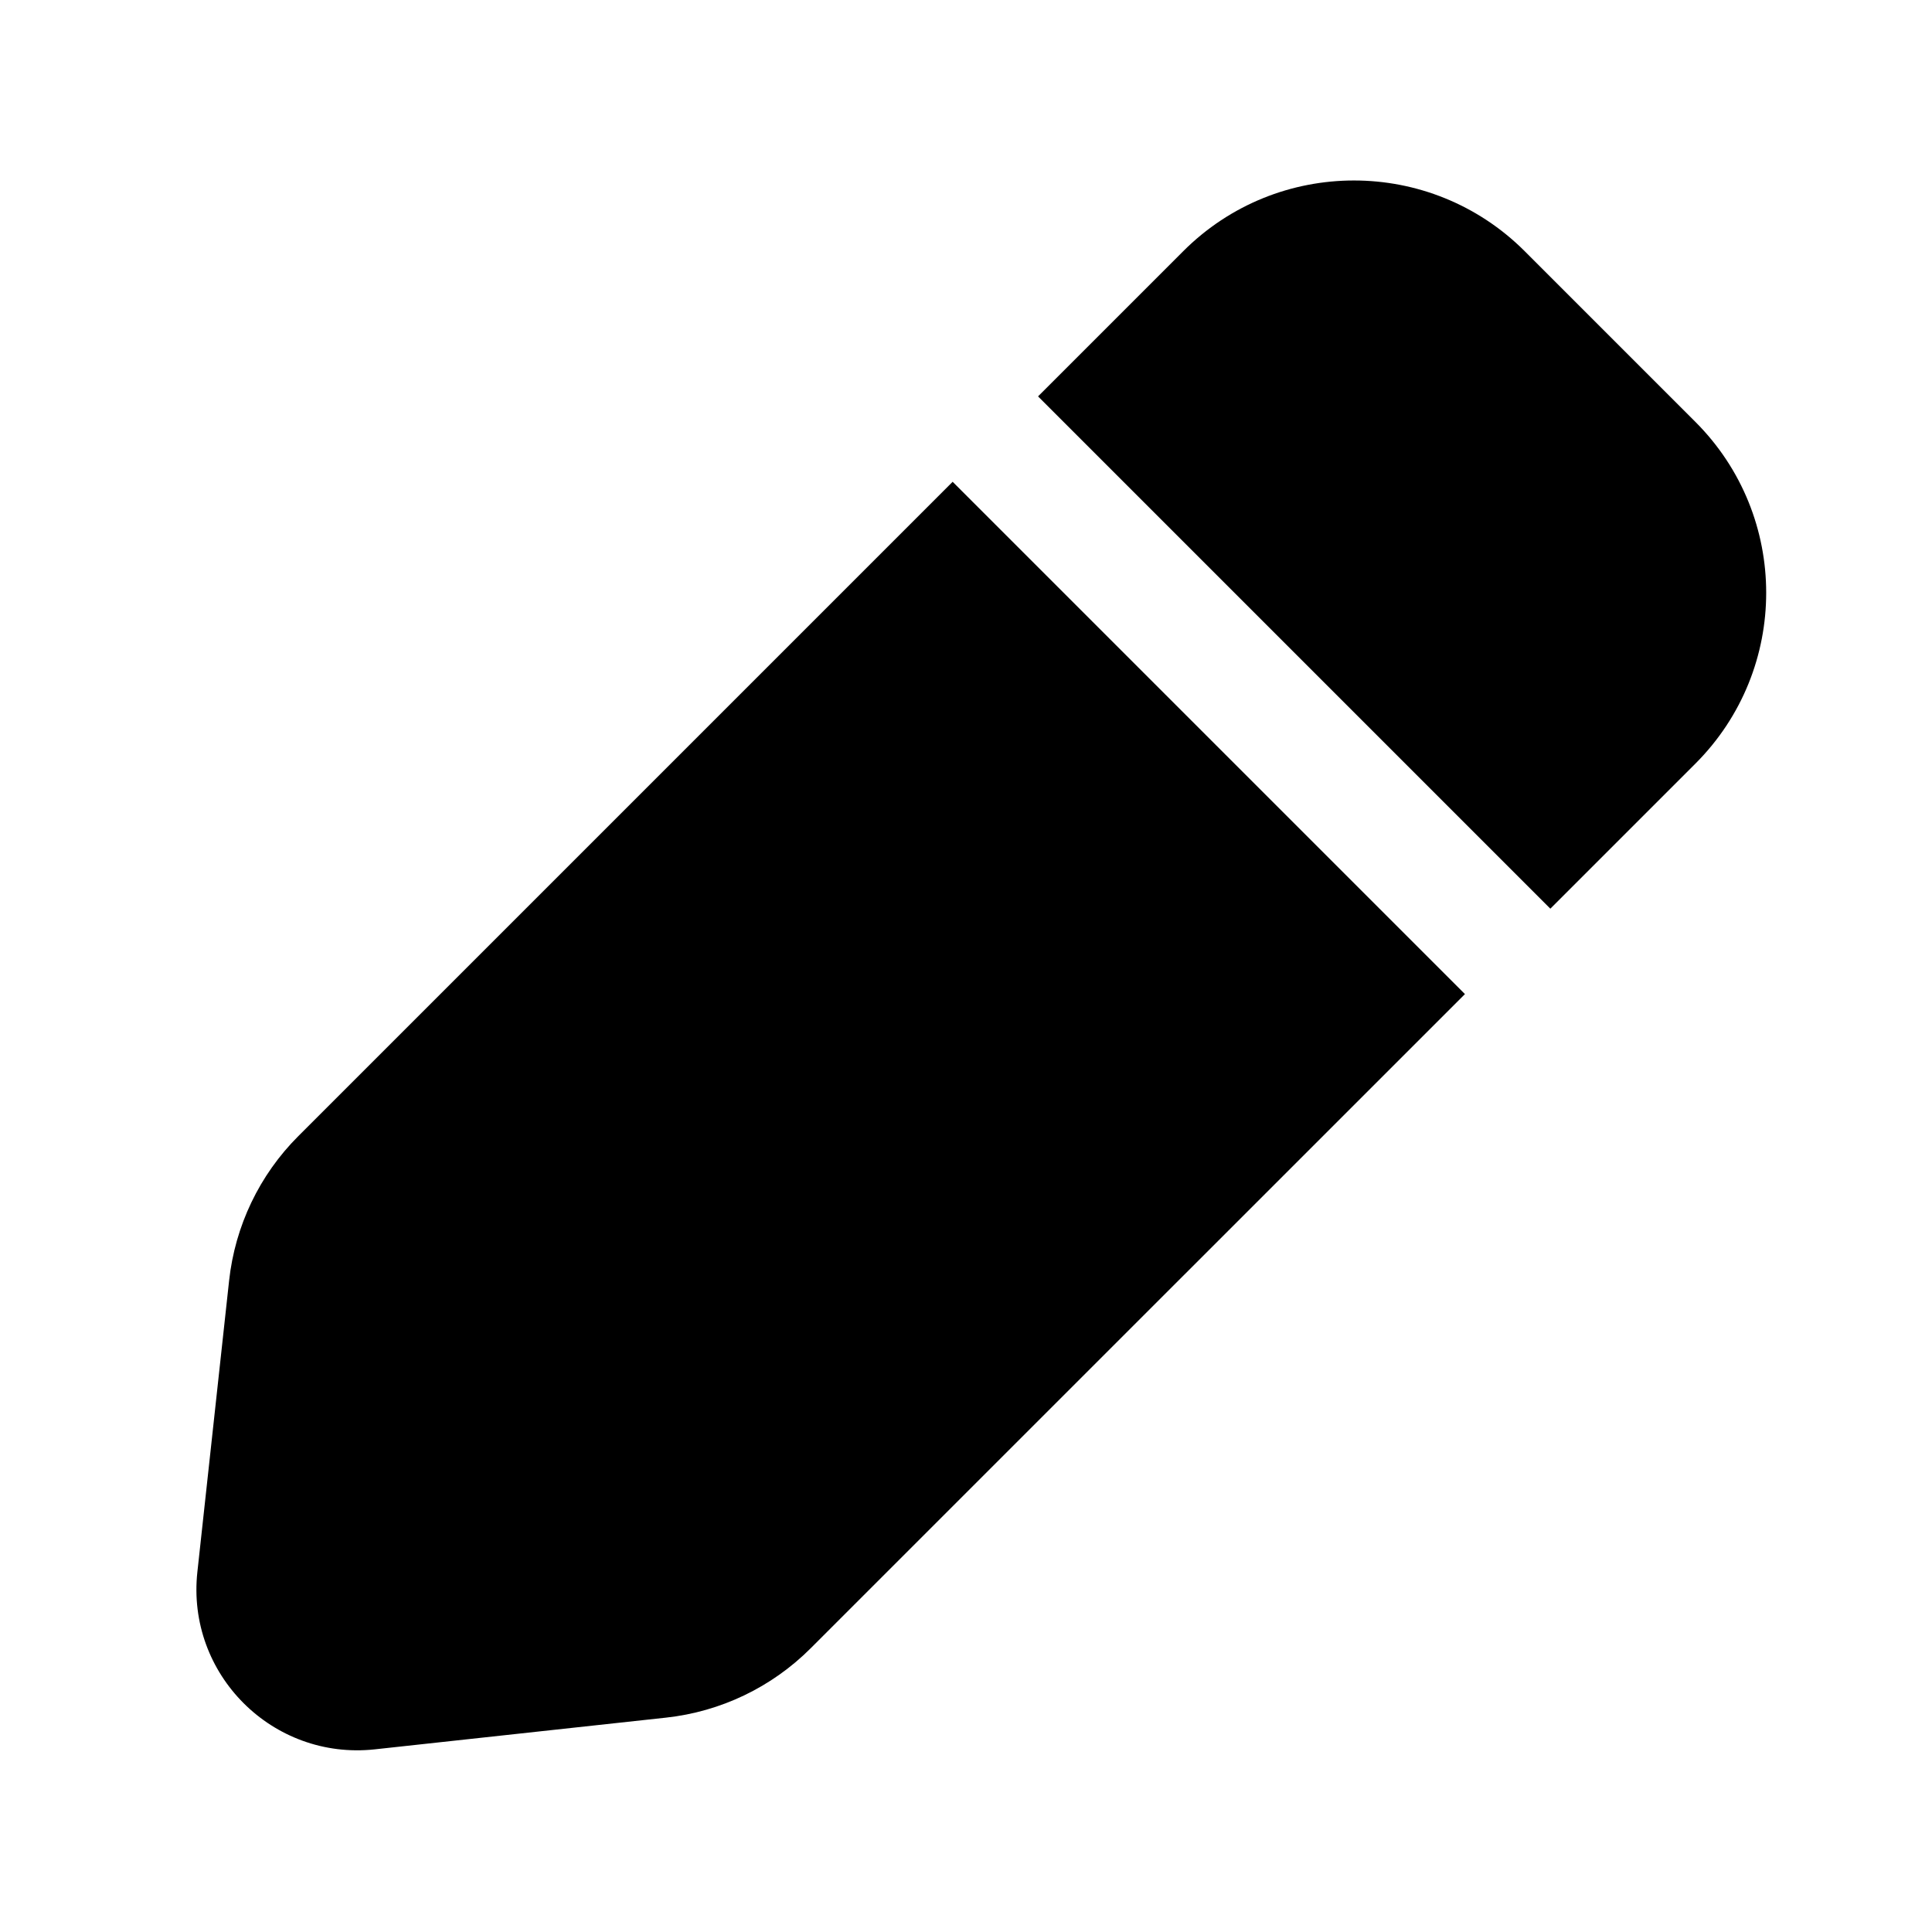 <?xml version="1.0" encoding="utf-8"?><!-- Uploaded to: SVG Repo, www.svgrepo.com, Generator: SVG Repo Mixer Tools -->
<svg width="800px" height="800px" viewBox="0 0 24 24" fill="none" xmlns="http://www.w3.org/2000/svg">
<g id="style=fill">
<g id="edit">
<path id="Subtract" fill-rule="evenodd" clip-rule="evenodd" d="M18.941 3.121L21.062 5.242C22.233 6.414 22.233 8.313 21.062 9.485L19.259 11.288L12.895 4.924L14.698 3.121C15.869 1.949 17.769 1.949 18.941 3.121ZM11.834 5.985L3.707 14.112C3.223 14.595 2.92 15.229 2.846 15.909L2.452 19.526C2.313 20.797 3.386 21.869 4.656 21.731L8.274 21.337C8.953 21.263 9.587 20.959 10.07 20.476L18.198 12.349L11.834 5.985Z" fill="#000000"/>
</g>
</g>
</svg>